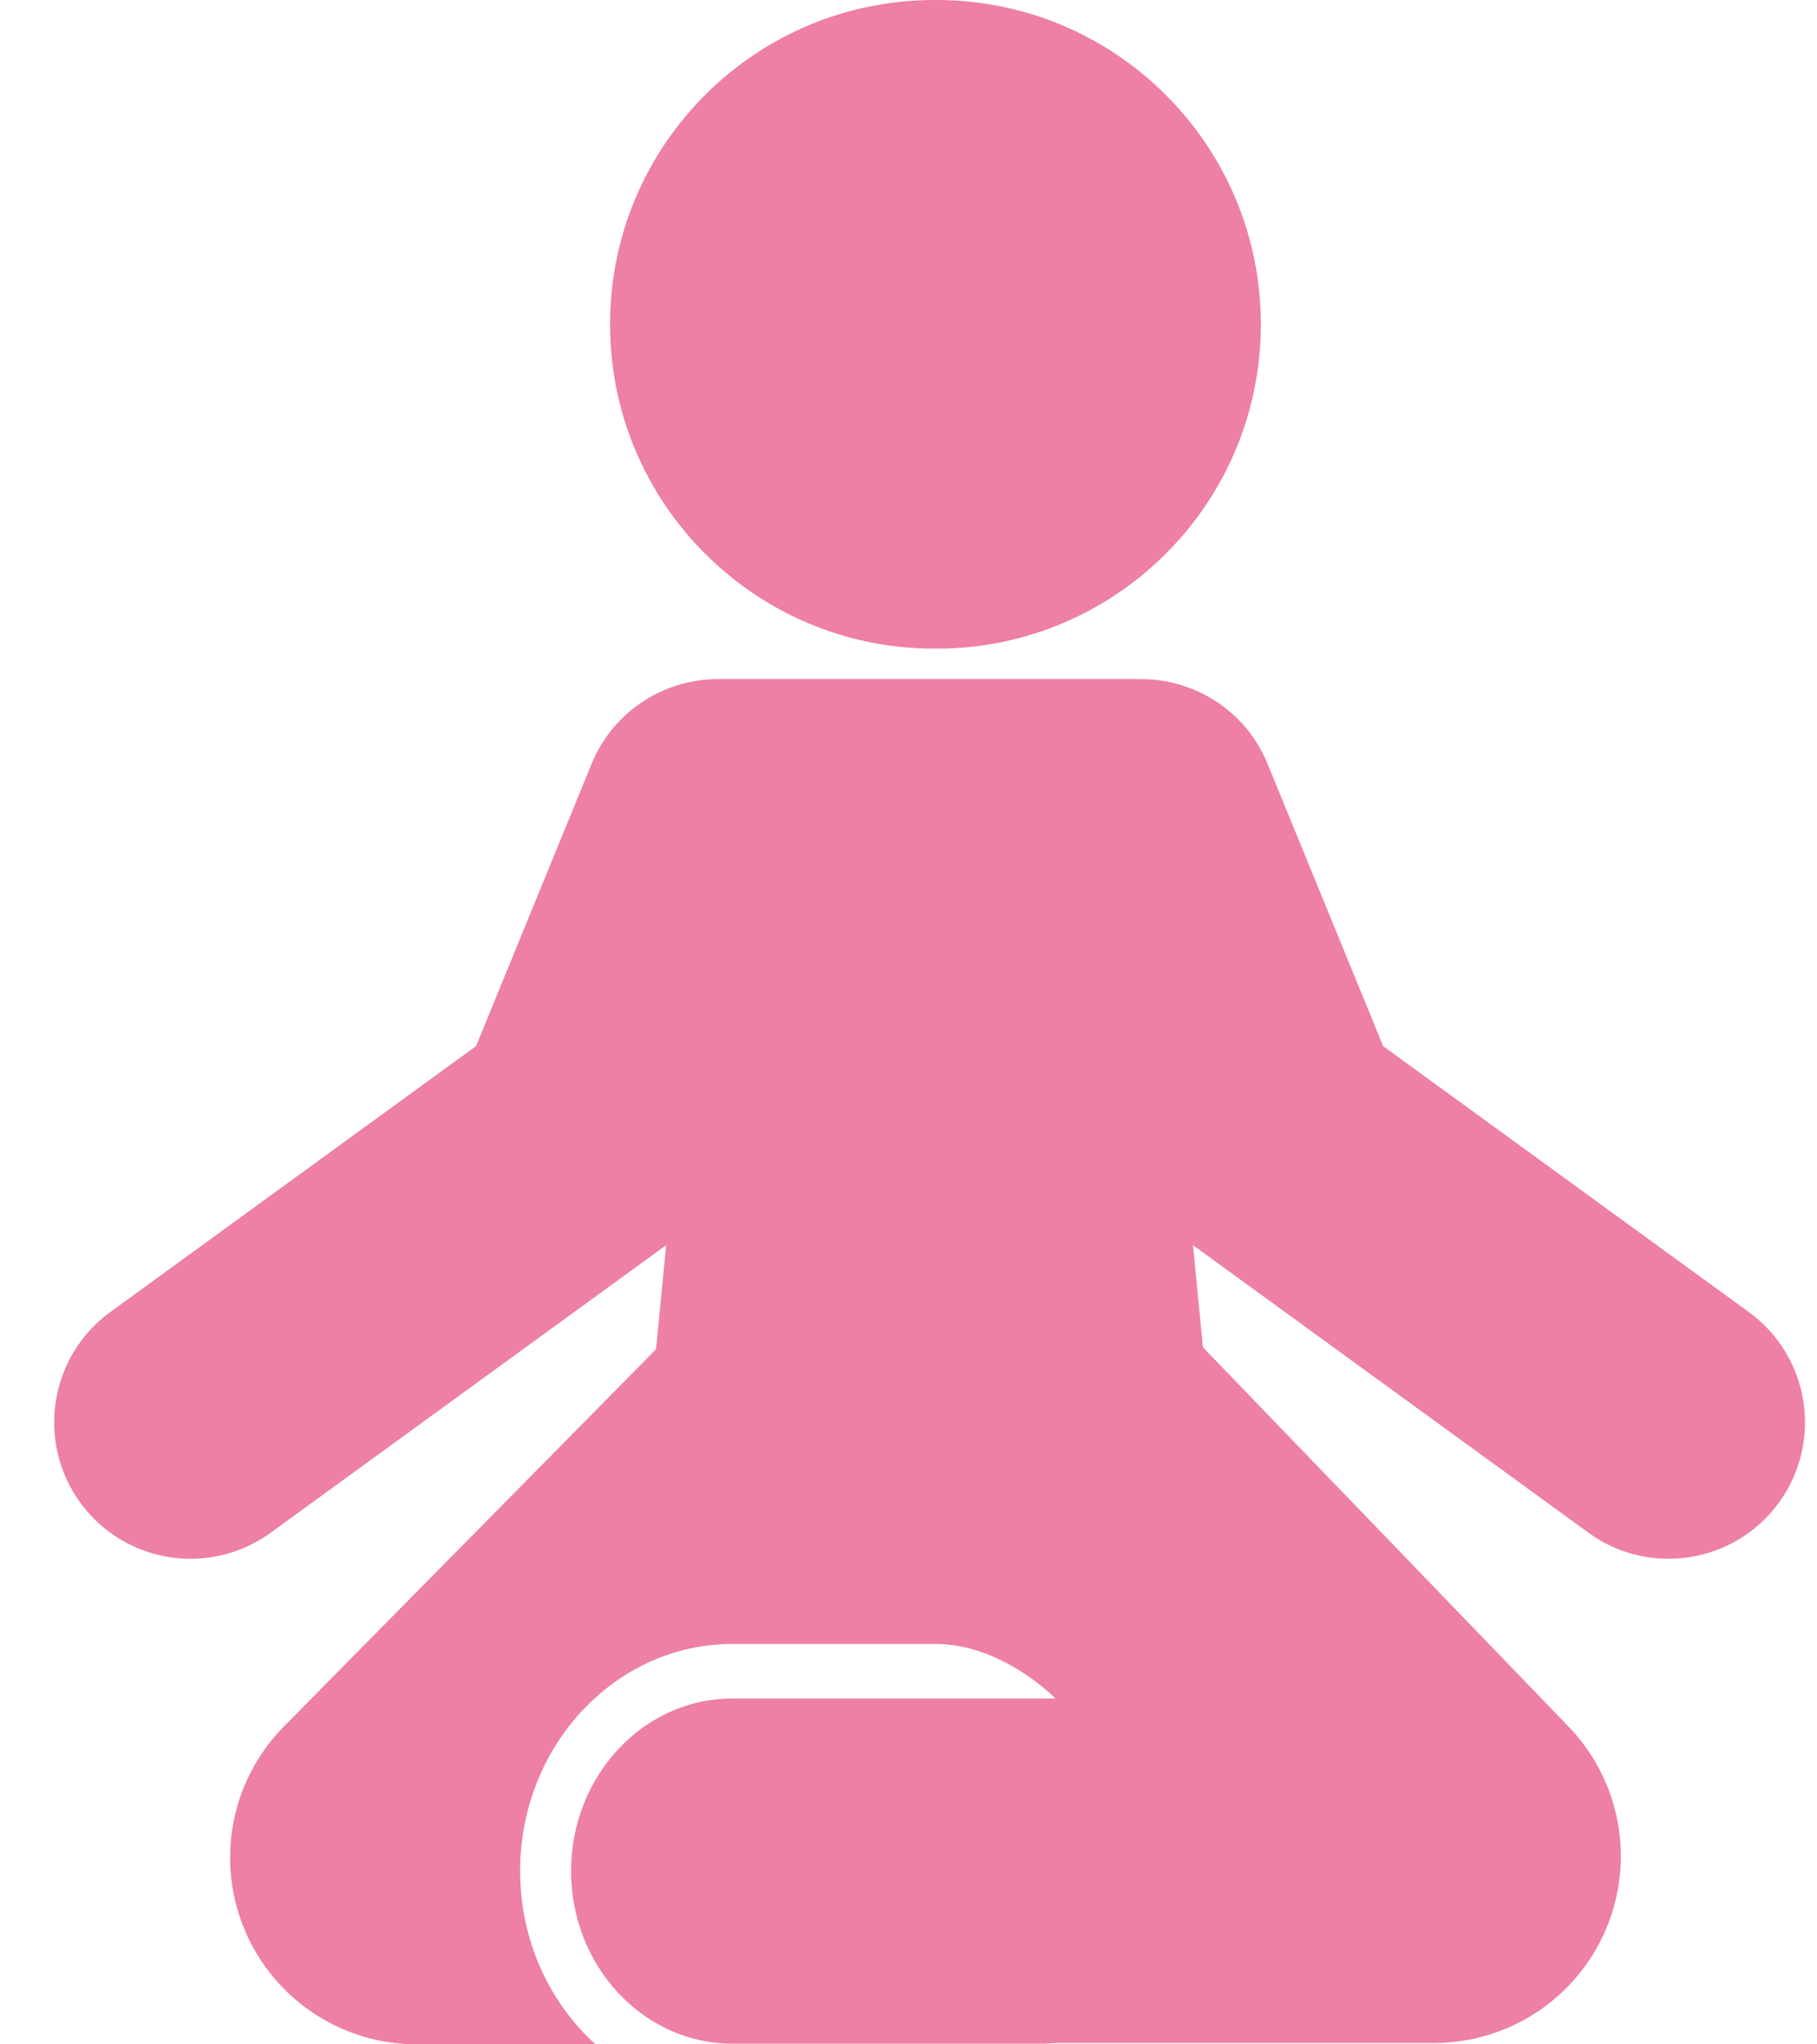 <svg width="24" height="27" viewBox="0 0 24 27" fill="none" xmlns="http://www.w3.org/2000/svg">
<path d="M12.342 8.567C12.346 8.567 12.351 8.566 12.356 8.566C12.361 8.566 12.366 8.567 12.37 8.567C14.736 8.567 16.654 6.649 16.654 4.283C16.654 1.918 14.736 0 12.37 0C12.366 0 12.361 0 12.356 0C12.351 0 12.347 0 12.342 0C9.976 0 8.058 1.918 8.058 4.283C8.058 6.649 9.976 8.567 12.342 8.567Z" fill="#ED80A4"/>
<path d="M23.099 17.328L18.269 13.816L16.742 10.086C16.451 9.377 15.759 8.954 15.035 8.969L15.035 8.968H12.278H9.522L9.522 8.969C8.798 8.954 8.106 9.377 7.815 10.086L6.288 13.816L1.457 17.328C0.653 17.913 0.475 19.04 1.06 19.845C1.412 20.329 1.961 20.587 2.518 20.587C2.886 20.587 3.256 20.475 3.576 20.242L8.799 16.445L8.665 17.82L3.727 22.825C3.042 23.538 2.849 24.591 3.237 25.5C3.624 26.41 4.517 27 5.506 27H7.866C7.258 26.45 6.87 25.628 6.87 24.711C6.87 23.057 8.128 21.712 9.673 21.712C9.673 21.712 11.481 21.712 12.362 21.712C13.242 21.712 13.941 22.432 13.941 22.432H9.673C8.499 22.432 7.543 23.454 7.543 24.711C7.543 25.968 8.499 26.991 9.673 26.991H13.807C13.853 26.987 13.9 26.987 13.946 26.982H18.942C19.931 26.982 20.824 26.391 21.212 25.481C21.599 24.572 21.406 23.519 20.721 22.806L15.89 17.795H15.889L15.758 16.445L20.981 20.242C21.3 20.475 21.671 20.587 22.038 20.587C22.595 20.587 23.145 20.329 23.497 19.845C24.082 19.04 23.904 17.913 23.099 17.328Z" fill="#ED80A4"/>
</svg>

